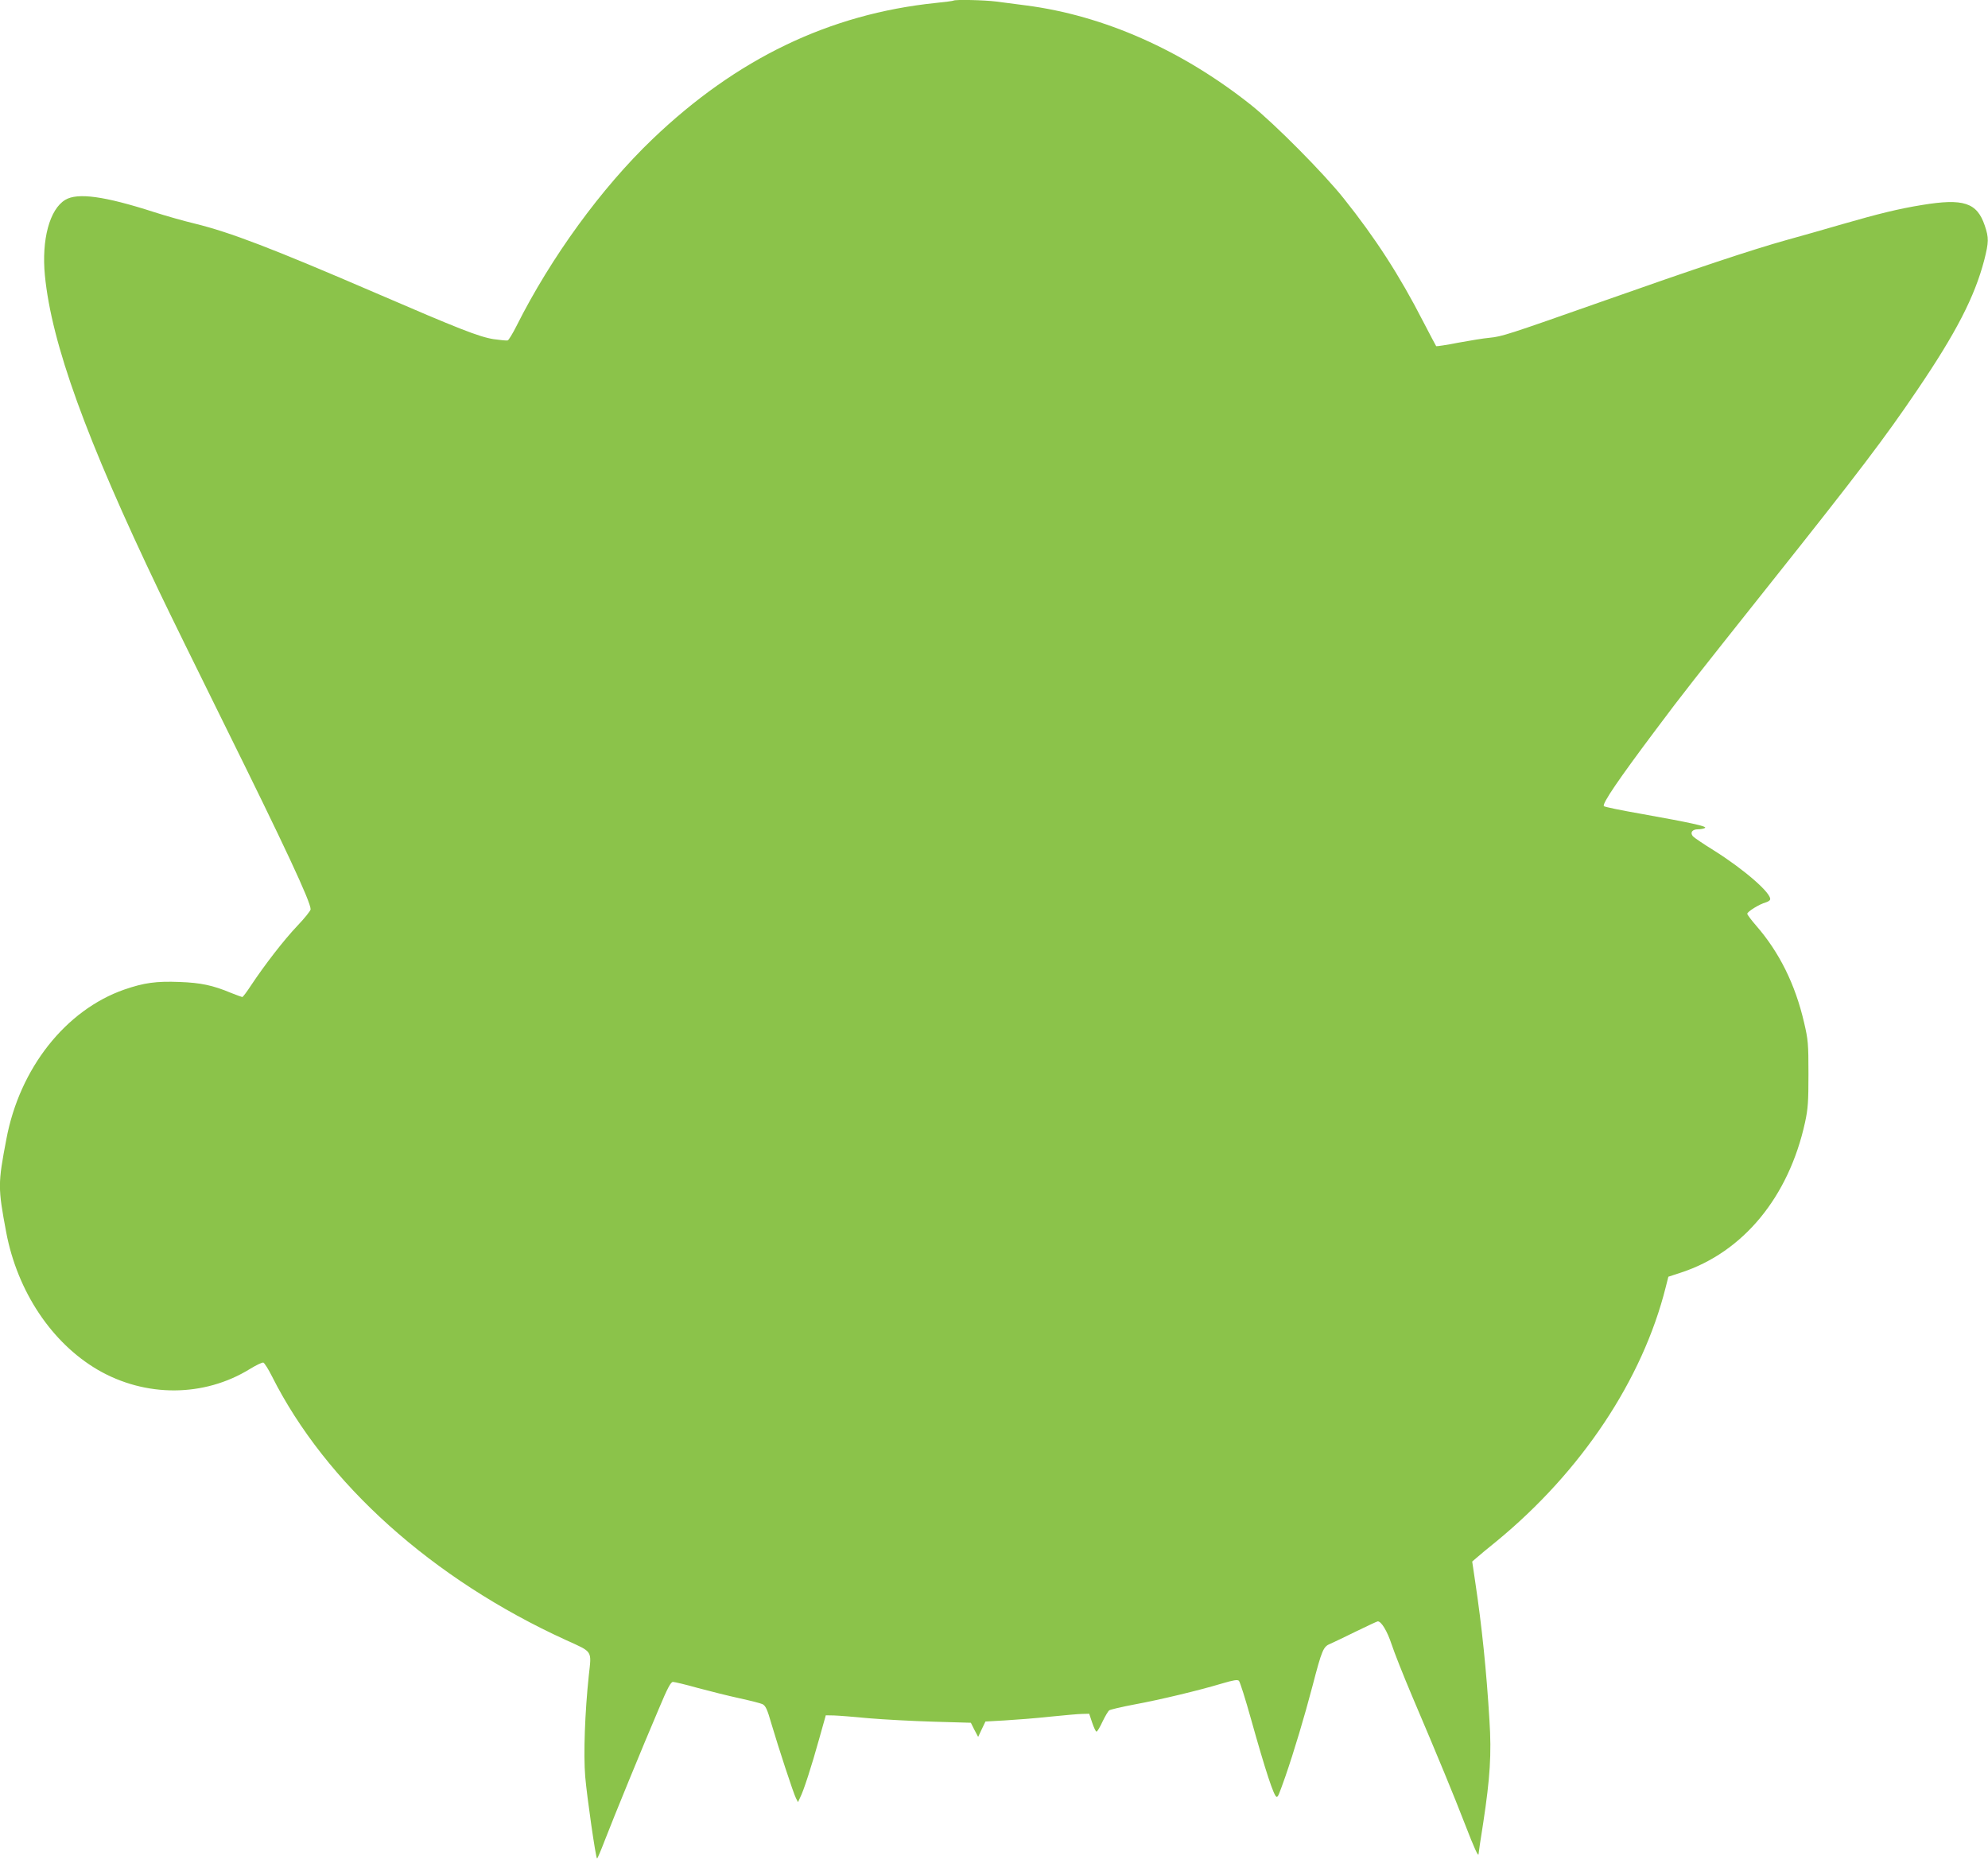 <?xml version="1.0" standalone="no"?>
<!DOCTYPE svg PUBLIC "-//W3C//DTD SVG 20010904//EN"
 "http://www.w3.org/TR/2001/REC-SVG-20010904/DTD/svg10.dtd">
<svg version="1.0" xmlns="http://www.w3.org/2000/svg"
 width="1280pt" height="1202pt" viewBox="0 0 1280 1202"
 preserveAspectRatio="xMidYMid meet">
<g transform="translate(0,1202) scale(0.1,-0.1)"
fill="#8bc34a" stroke="none">
<path d="M6139 12016 c-2 -2 -53 -9 -114 -15 -685 -71 -1283 -359 -1824 -877
-329 -315 -653 -760 -876 -1204 -24 -48 -50 -90 -56 -92 -7 -2 -47 2 -90 8
-95 15 -226 67 -759 297 -668 288 -937 391 -1165 447 -71 17 -191 51 -265 75
-317 102 -491 126 -570 78 -101 -61 -153 -257 -131 -486 43 -439 264 -1050
739 -2042 60 -126 244 -500 407 -830 400 -808 565 -1161 565 -1210 0 -9 -39
-58 -87 -108 -87 -92 -209 -250 -298 -384 -26 -40 -51 -73 -55 -73 -3 0 -35
12 -71 26 -119 50 -197 66 -333 71 -149 6 -229 -5 -356 -49 -378 -132 -674
-508 -759 -963 -55 -288 -55 -312 -1 -600 72 -380 292 -711 589 -885 308 -179
685 -177 980 5 41 25 80 44 87 41 7 -3 32 -42 55 -88 347 -690 1033 -1306
1894 -1699 174 -79 164 -64 146 -228 -25 -236 -35 -508 -23 -651 11 -129 67
-519 76 -527 2 -3 25 51 51 119 56 145 242 600 347 845 56 134 77 173 91 173
10 0 82 -17 160 -39 78 -21 198 -51 267 -66 69 -15 136 -32 149 -38 20 -10 31
-32 58 -127 45 -152 142 -449 158 -479 l13 -25 14 30 c22 42 73 200 122 376
l43 153 54 -1 c30 -1 131 -9 224 -18 94 -8 279 -18 413 -22 l243 -7 23 -46 24
-45 23 49 24 50 124 7 c68 4 199 14 290 24 91 9 186 18 210 18 l44 1 19 -57
c11 -32 23 -58 28 -58 5 0 22 28 38 63 17 35 36 68 44 74 7 5 78 22 158 37
169 31 422 92 565 135 78 23 103 27 112 18 7 -7 42 -118 78 -247 93 -332 148
-500 165 -500 9 0 12 7 56 131 57 165 123 386 174 580 62 238 70 256 116 275
21 9 96 45 167 80 72 35 134 64 138 64 23 0 61 -63 89 -148 17 -52 76 -201
131 -331 174 -409 269 -640 341 -826 61 -158 88 -217 88 -192 0 5 13 94 30
200 44 289 54 443 40 660 -19 316 -49 607 -91 887 l-20 135 29 25 c16 14 73
62 128 106 545 448 940 1040 1089 1636 l17 67 82 27 c400 131 693 487 798 967
19 88 22 132 22 312 0 194 -2 219 -28 330 -57 247 -160 454 -309 625 -31 36
-57 70 -57 76 0 14 80 63 118 73 14 4 27 12 29 18 13 38 -166 194 -362 317
-68 42 -128 83 -135 91 -20 24 -4 45 32 45 18 0 39 4 46 9 16 10 -94 34 -413
91 -126 22 -233 44 -238 49 -14 14 96 175 337 496 171 229 233 307 736 940
565 710 737 937 942 1240 254 374 372 604 434 841 29 115 30 143 3 222 -50
148 -137 176 -404 132 -148 -24 -276 -55 -515 -124 -102 -30 -261 -75 -355
-101 -223 -62 -586 -183 -1195 -398 -605 -213 -639 -224 -720 -232 -36 -3
-127 -18 -203 -32 -75 -15 -139 -24 -140 -22 -2 2 -40 75 -85 161 -150 293
-307 536 -510 790 -128 161 -446 482 -597 602 -444 353 -948 576 -1448 641
-61 8 -148 19 -192 25 -78 10 -267 14 -276 6z"/>
</g>
</svg>
